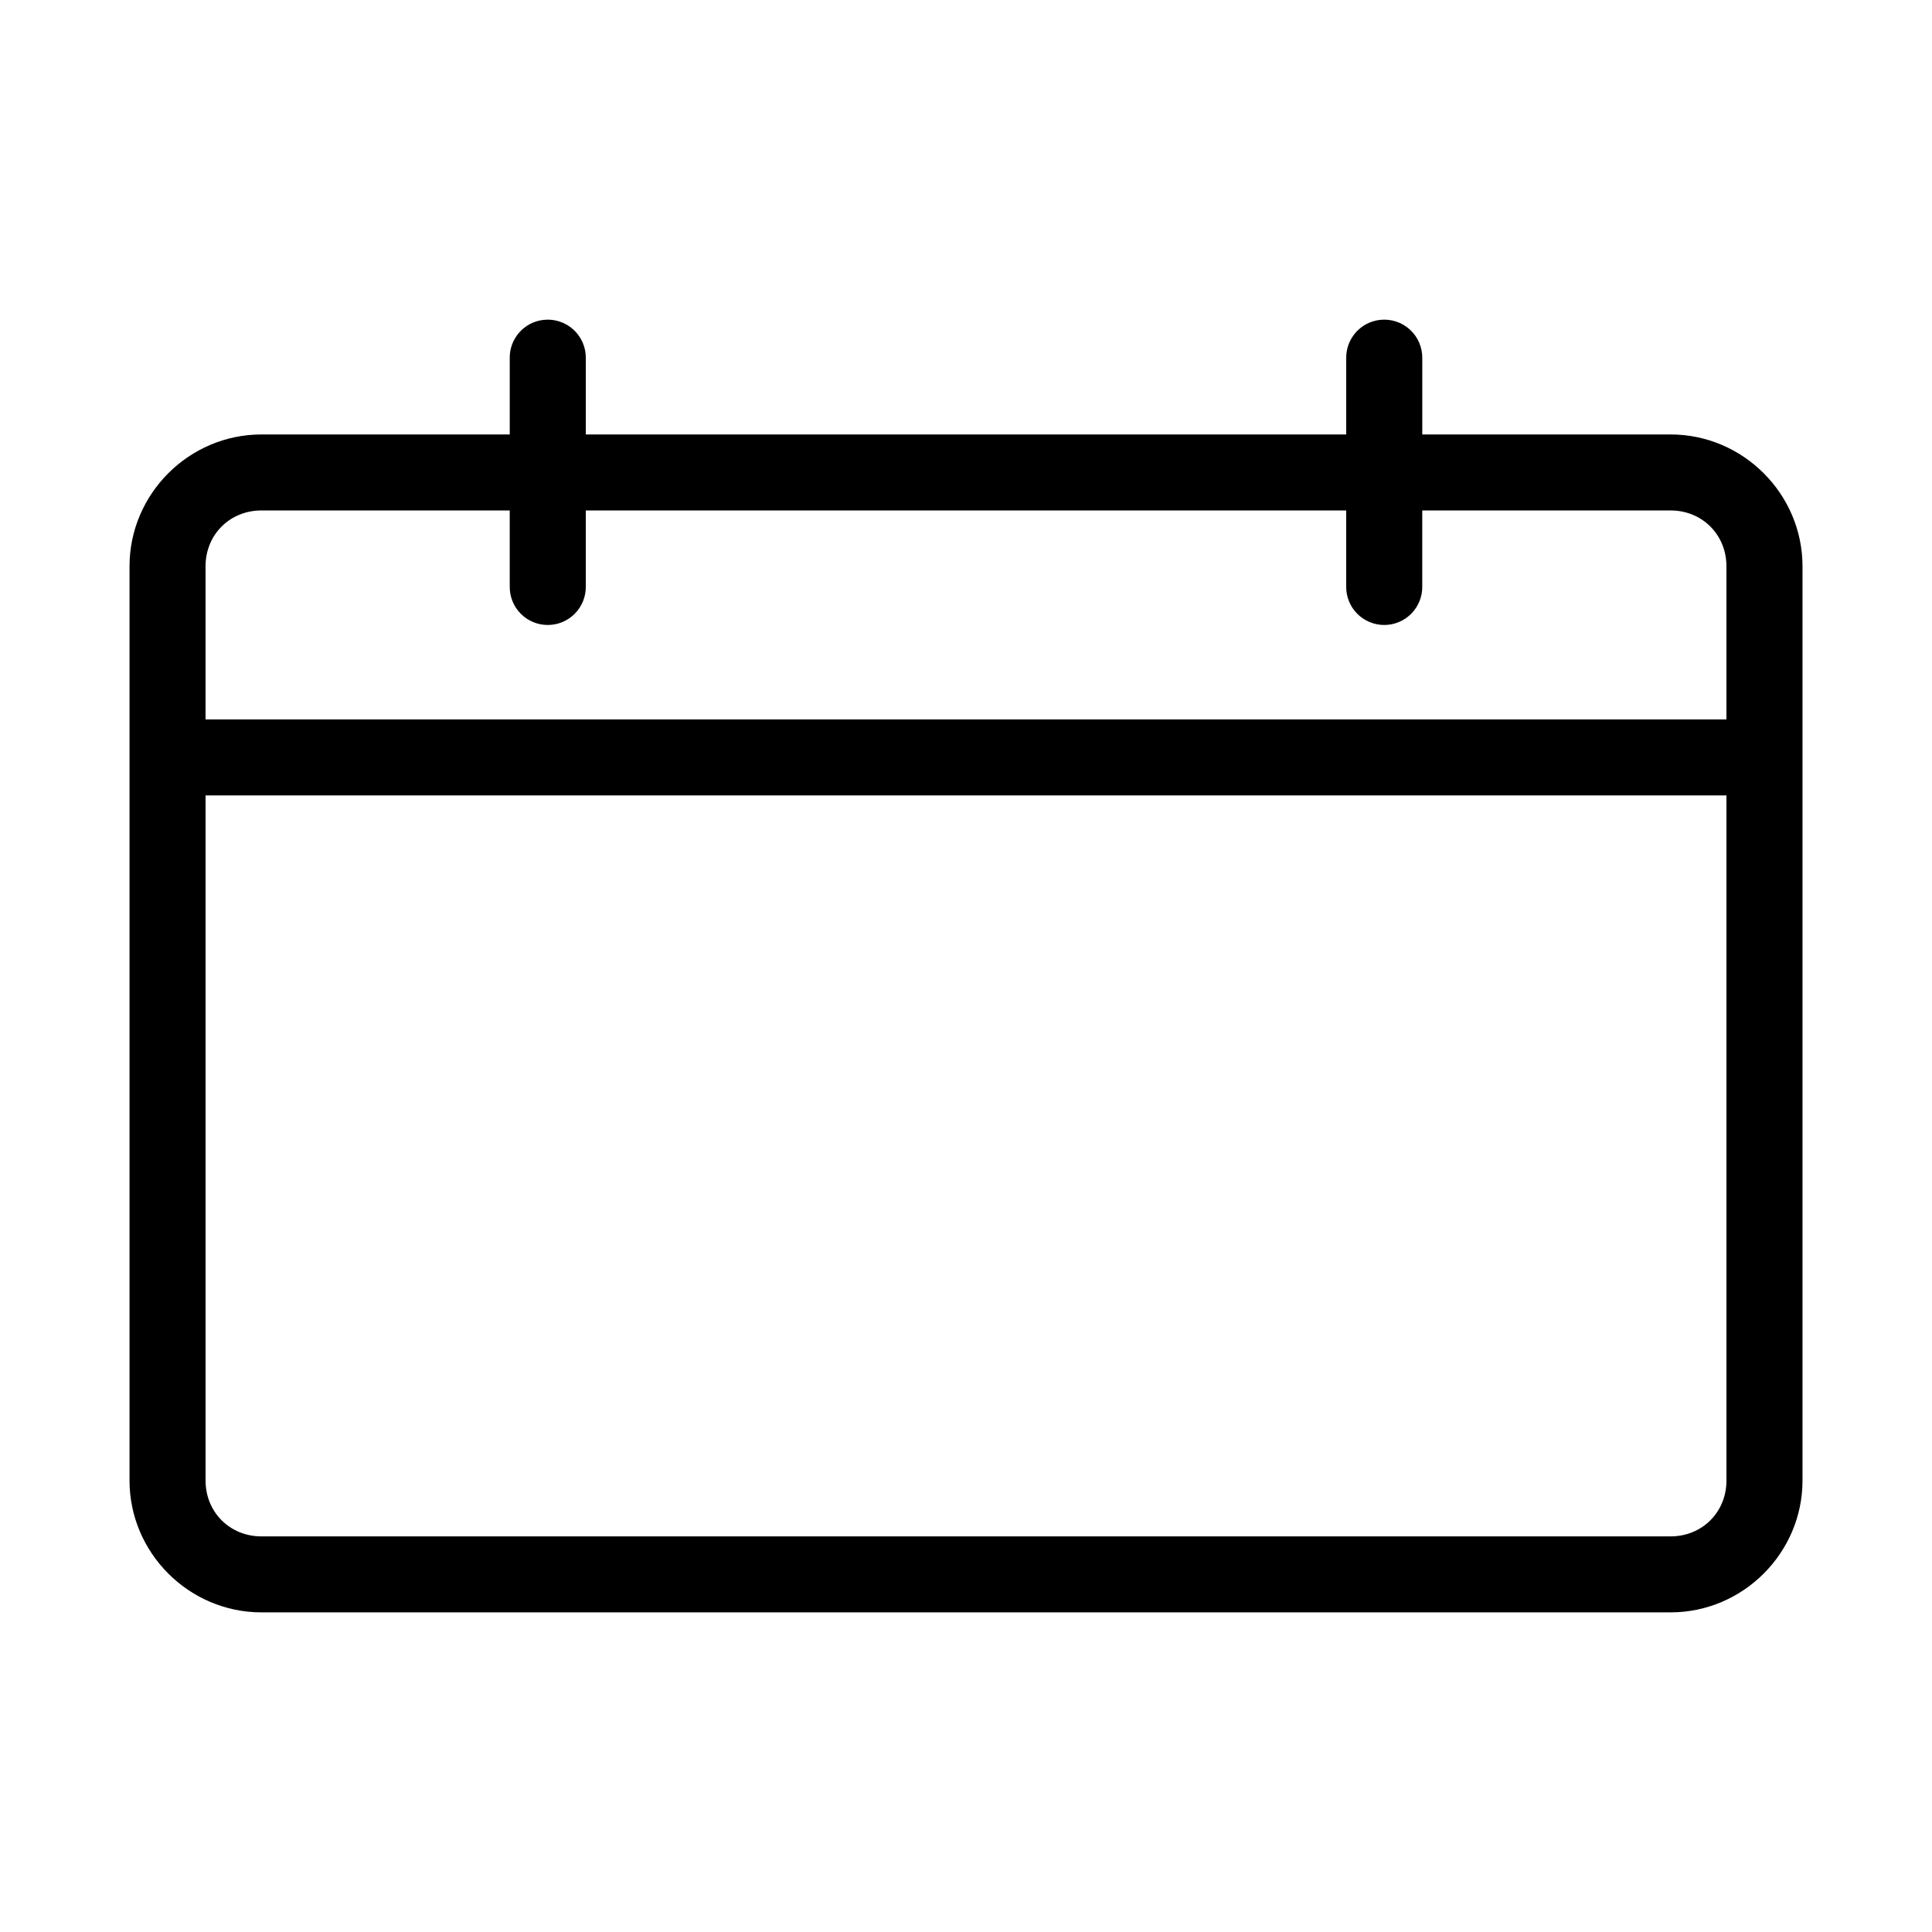 <?xml version="1.0" encoding="UTF-8"?>
<!-- Uploaded to: ICON Repo, www.svgrepo.com, Generator: ICON Repo Mixer Tools -->
<svg fill="#000000" width="800px" height="800px" version="1.1" viewBox="144 144 512 512" xmlns="http://www.w3.org/2000/svg">
 <path d="m288.06 228.77c-5.191 0.566-9.086 5.008-8.973 10.227v20.141h-65.809c-19.188-0.004-34.953 15.754-34.953 34.926v242.3c0 19.172 15.766 34.93 34.953 34.93h373.45c19.184 0 34.953-15.758 34.953-34.93v-242.3c0-19.172-15.766-34.93-34.953-34.93h-65.809v-20.141l-0.004 0.004c0.062-2.902-1.129-5.688-3.269-7.644-2.144-1.961-5.023-2.902-7.91-2.582-5.191 0.566-9.086 5.008-8.973 10.227v20.141h-201.52v-20.141c0.062-2.902-1.133-5.688-3.273-7.644-2.141-1.961-5.019-2.902-7.906-2.582zm-74.785 50.508h65.809v20.141l0.004-0.004c-0.039 2.695 1.004 5.293 2.898 7.211 1.895 1.922 4.481 3 7.176 3 2.699 0 5.281-1.078 7.176-3 1.895-1.918 2.938-4.516 2.902-7.211v-20.141h201.52v20.141c-0.039 2.695 1.004 5.293 2.898 7.211 1.895 1.922 4.481 3 7.176 3 2.699 0 5.281-1.078 7.176-3 1.895-1.918 2.938-4.516 2.902-7.211v-20.141h65.809c8.371 0 14.801 6.426 14.801 14.789v40.594h-403.05v-40.594c0-8.363 6.43-14.789 14.801-14.789zm-14.797 75.52h403.05v181.57c0 8.363-6.43 14.789-14.801 14.789h-373.45c-8.371 0-14.801-6.426-14.801-14.789v-181.57z"/>
</svg>